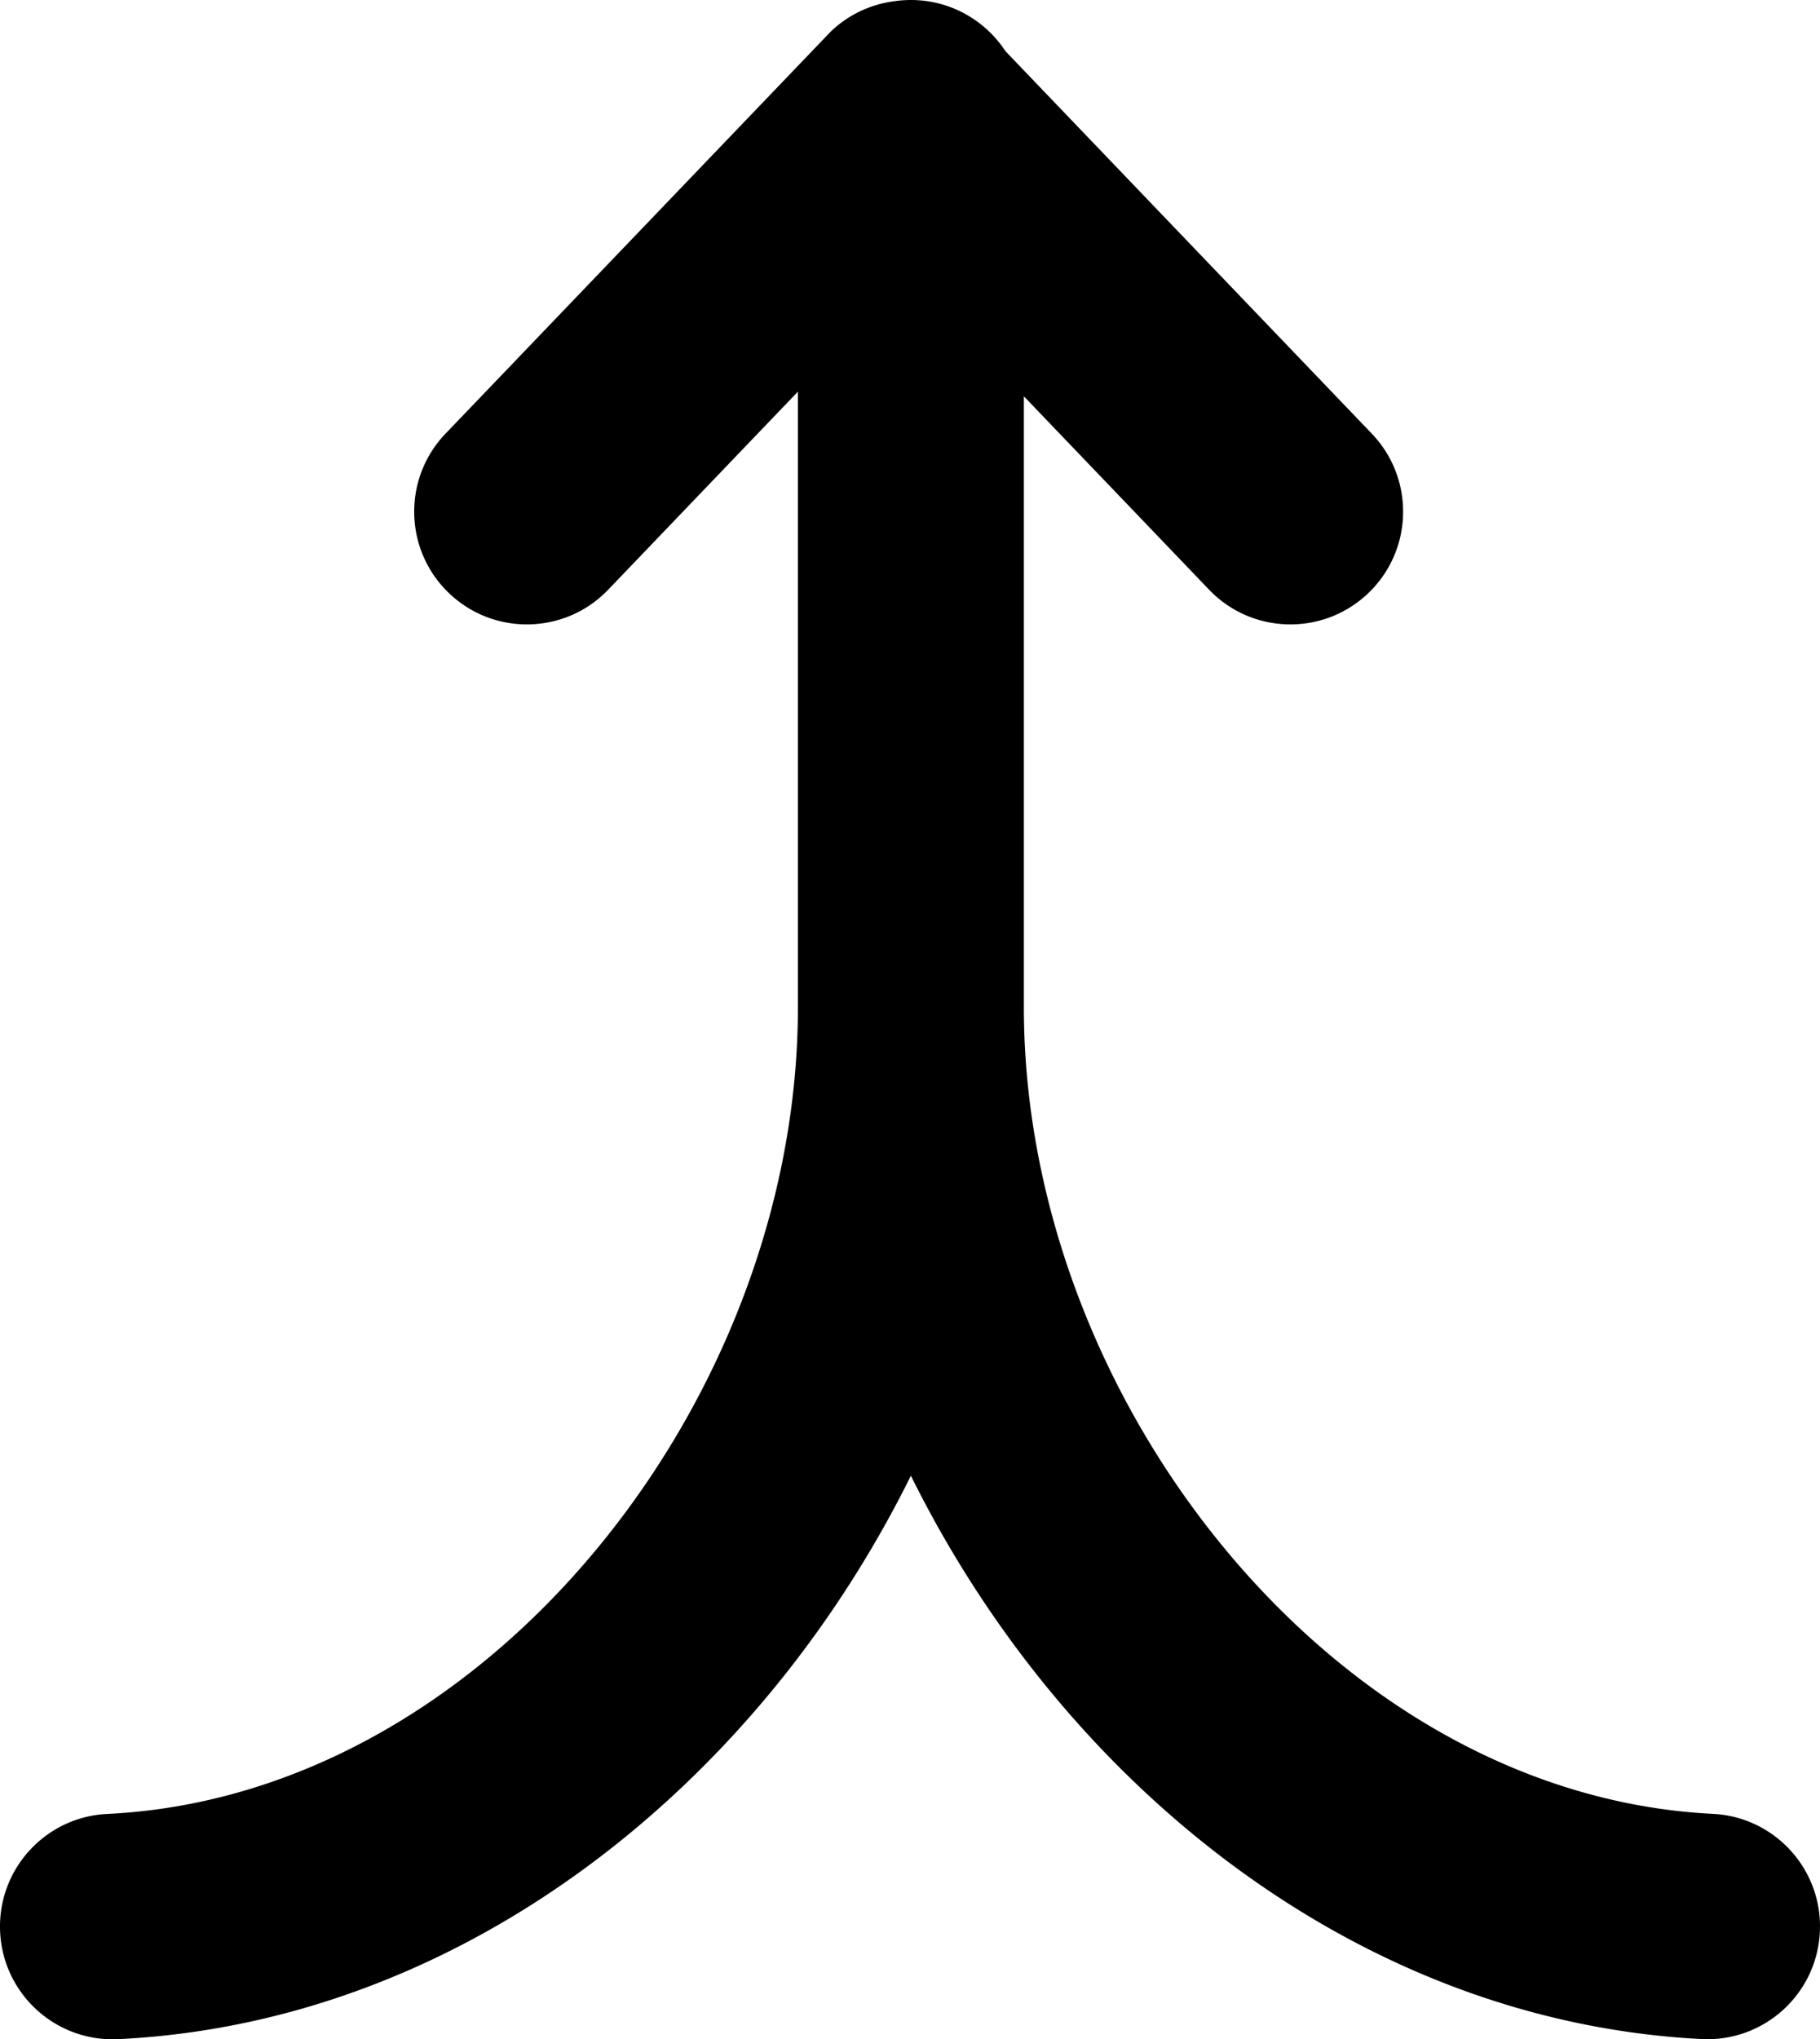 <svg xmlns="http://www.w3.org/2000/svg" shape-rendering="geometricPrecision" text-rendering="geometricPrecision" image-rendering="optimizeQuality" fill-rule="evenodd" clip-rule="evenodd" viewBox="0 0 457 511.729"><path fill-rule="nonzero" d="M344.416 108.778c10.832 11.261 10.484 29.174-.776 40.006-11.262 10.832-29.175 10.484-40.007-.776l-46.54-48.561v153.292c0 50.652 20.492 101.429 53.66 139.682 31.095 35.87 73.117 60.403 119.285 62.738 15.607.734 27.664 13.982 26.93 29.589-.734 15.607-13.982 27.664-29.589 26.93-62.676-3.169-118.723-35.317-159.402-82.248-15.425-17.794-28.674-37.772-39.253-59.121-10.618 21.426-23.918 41.464-39.416 59.302-40.792 46.95-96.949 79.065-159.687 82.086-15.607.734-28.855-11.323-29.589-26.93-.734-15.607 11.323-28.855 26.93-29.589 46.292-2.226 88.419-26.72 119.571-62.576 33.264-38.286 53.822-89.139 53.822-139.863V98.274l-47.665 49.734c-10.832 11.26-28.745 11.608-40.006.776s-11.609-28.745-.777-40.006l96.64-100.8A28.149 28.149 0 01224.406.329l.239-.033A27.956 27.956 0 01228.724 0c9.927 0 18.657 5.104 23.727 12.824l91.965 95.954z"/></svg>